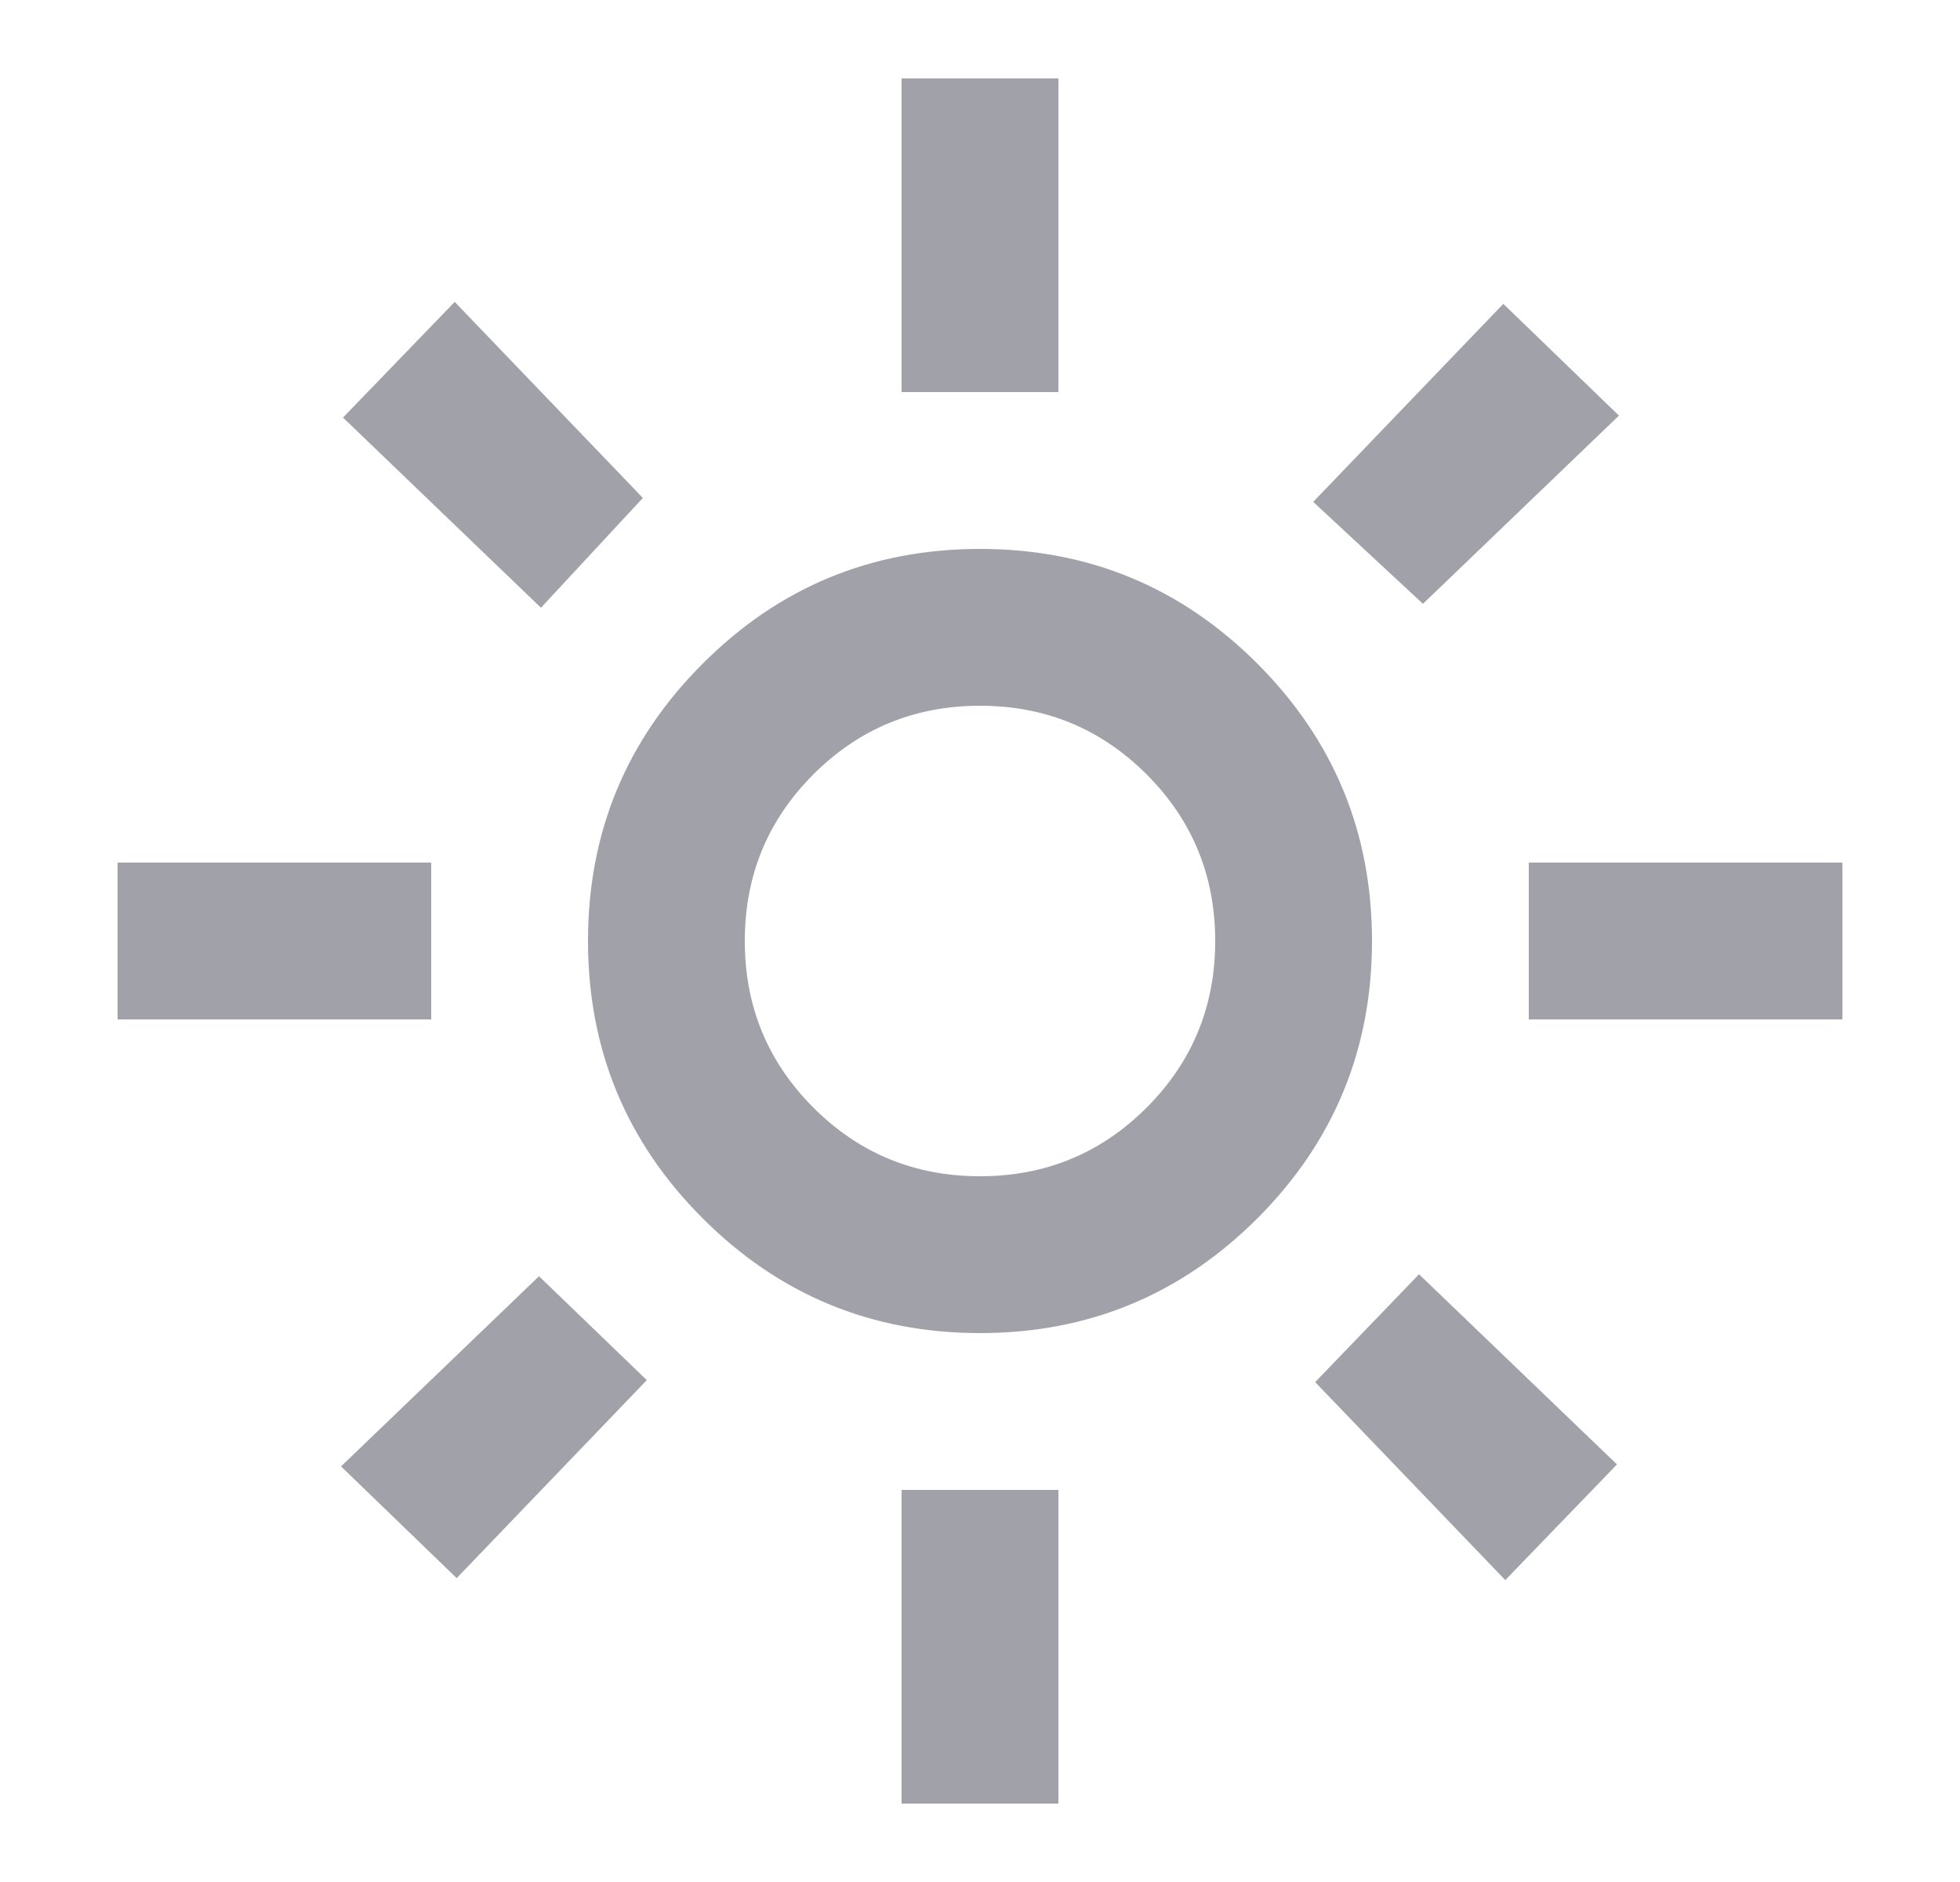 <svg width="25" height="24" viewBox="0 0 25 24" fill="none" xmlns="http://www.w3.org/2000/svg">
<mask id="mask0_61_49" style="mask-type:alpha" maskUnits="userSpaceOnUse" x="0" y="0" width="25" height="24">
<rect x="0.5" width="24" height="24" fill="#D9D9D9"/>
</mask>
<g mask="url(#mask0_61_49)">
<path d="M12.5 15C13.333 15 14.042 14.708 14.625 14.125C15.208 13.542 15.5 12.833 15.5 12C15.5 11.167 15.208 10.458 14.625 9.875C14.042 9.292 13.333 9 12.5 9C11.667 9 10.958 9.292 10.375 9.875C9.792 10.458 9.5 11.167 9.5 12C9.5 12.833 9.792 13.542 10.375 14.125C10.958 14.708 11.667 15 12.5 15ZM12.5 17C11.117 17 9.938 16.512 8.963 15.537C7.987 14.562 7.5 13.383 7.5 12C7.5 10.617 7.987 9.438 8.963 8.463C9.938 7.487 11.117 7 12.5 7C13.883 7 15.062 7.487 16.038 8.463C17.012 9.438 17.5 10.617 17.5 12C17.5 13.383 17.012 14.562 16.038 15.537C15.062 16.512 13.883 17 12.5 17ZM5.5 13H1.5V11H5.5V13ZM23.5 13H19.5V11H23.5V13ZM11.5 5V1H13.5V5H11.5ZM11.5 23V19H13.5V23H11.5ZM6.9 7.75L4.375 5.325L5.8 3.85L8.2 6.35L6.9 7.75ZM19.2 20.15L16.775 17.625L18.1 16.25L20.625 18.675L19.2 20.15ZM16.75 6.4L19.175 3.875L20.65 5.3L18.15 7.7L16.75 6.4ZM4.35 18.7L6.875 16.275L8.25 17.6L5.825 20.125L4.35 18.7Z" fill="#A1A1AA"/>
</g>
</svg>
